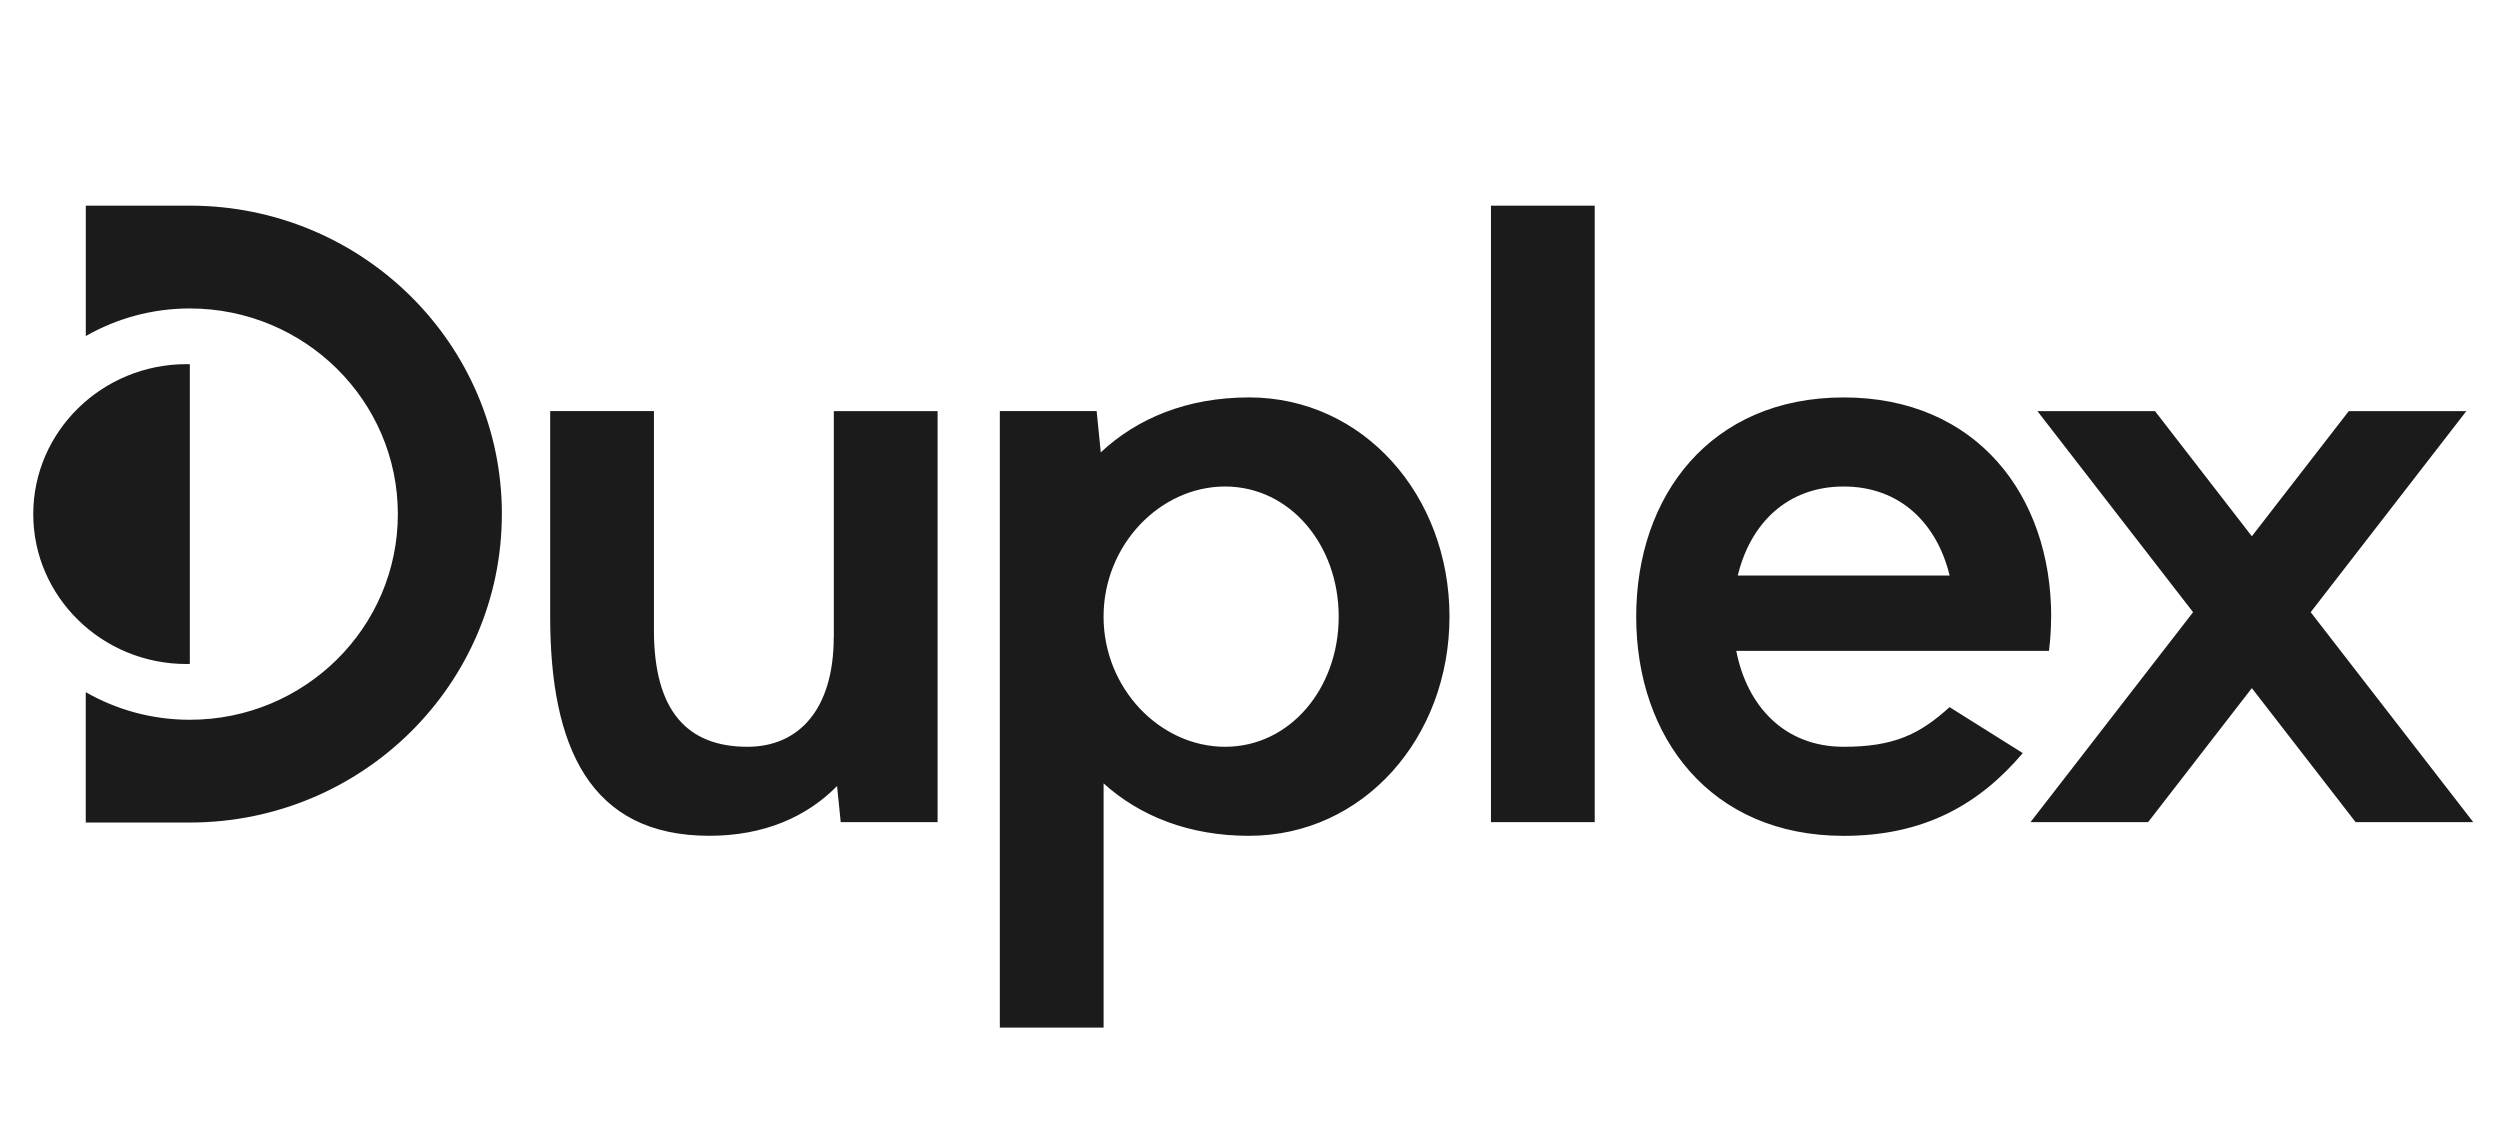 <svg xmlns="http://www.w3.org/2000/svg" fill="none" viewBox="0 0 73 33" height="33" width="73">
<g clip-path="url(#clip0_783_976)">
<path fill="#1C1B1B" d="M14.654 15.012C14.654 19.985 10.573 24.018 5.541 24.018H2.504V20.211C3.397 20.723 4.436 21.017 5.542 21.017C8.897 21.017 11.617 18.329 11.617 15.012C11.617 11.695 8.897 9.009 5.542 9.007C4.436 9.007 3.399 9.301 2.505 9.813V6.005H5.542C10.575 6.005 14.655 10.038 14.655 15.012H14.654ZM43.536 6.005H46.566V24.006H43.536V6.005ZM59.895 18.006C59.895 14.472 57.721 11.605 53.836 11.605C49.95 11.605 47.777 14.472 47.777 18.006C47.777 21.54 49.95 24.407 53.836 24.407C56.215 24.407 57.813 23.466 59.065 21.99L56.927 20.648C56.052 21.444 55.301 21.806 53.834 21.806C52.105 21.806 51.013 20.618 50.699 19.005H59.83C59.871 18.68 59.892 18.345 59.892 18.005L59.895 18.006ZM50.743 16.806C51.107 15.296 52.177 14.206 53.836 14.206C55.494 14.206 56.564 15.297 56.929 16.806H50.744H50.743ZM67.472 17.876L72.016 12.006H68.583L65.754 15.659L62.927 12.006H59.494L64.038 17.876L59.291 24.006H62.725L65.754 20.093L68.784 24.006H72.219L67.472 17.876ZM36.465 11.605C34.673 11.605 33.206 12.211 32.143 13.209L32.022 12.004H29.195V30.005H32.225V22.875C33.279 23.828 34.718 24.406 36.467 24.406C39.814 24.406 42.325 21.539 42.325 18.005C42.325 14.47 39.814 11.604 36.467 11.604L36.465 11.605ZM35.772 21.806C33.874 21.806 32.224 20.103 32.224 18.006C32.224 15.909 33.876 14.206 35.772 14.206C37.667 14.206 39.09 15.909 39.09 18.006C39.09 20.103 37.667 21.806 35.772 21.806ZM24.348 12.006V18.606H24.345C24.345 20.702 23.335 21.806 21.825 21.806C20.067 21.806 19.095 20.757 19.095 18.405V12.004H16.065V18.005C16.065 21.806 17.22 24.405 20.711 24.405C22.301 24.405 23.551 23.859 24.442 22.952L24.549 24.006H27.378V12.006H24.348ZM5.543 10.636V19.386L5.538 19.386C5.507 19.388 5.476 19.389 5.444 19.389C2.979 19.389 0.971 17.426 0.971 15.012C0.971 12.598 2.979 10.635 5.444 10.633C5.461 10.633 5.477 10.634 5.494 10.635C5.51 10.635 5.526 10.636 5.543 10.636Z" clip-rule="evenodd" fill-rule="evenodd"></path>
</g>
<defs>
<clipPath id="clip0_783_976">
<rect transform="translate(0.5 0.505)" fill="white" height="32" width="72"></rect>
</clipPath>
</defs>
</svg>

